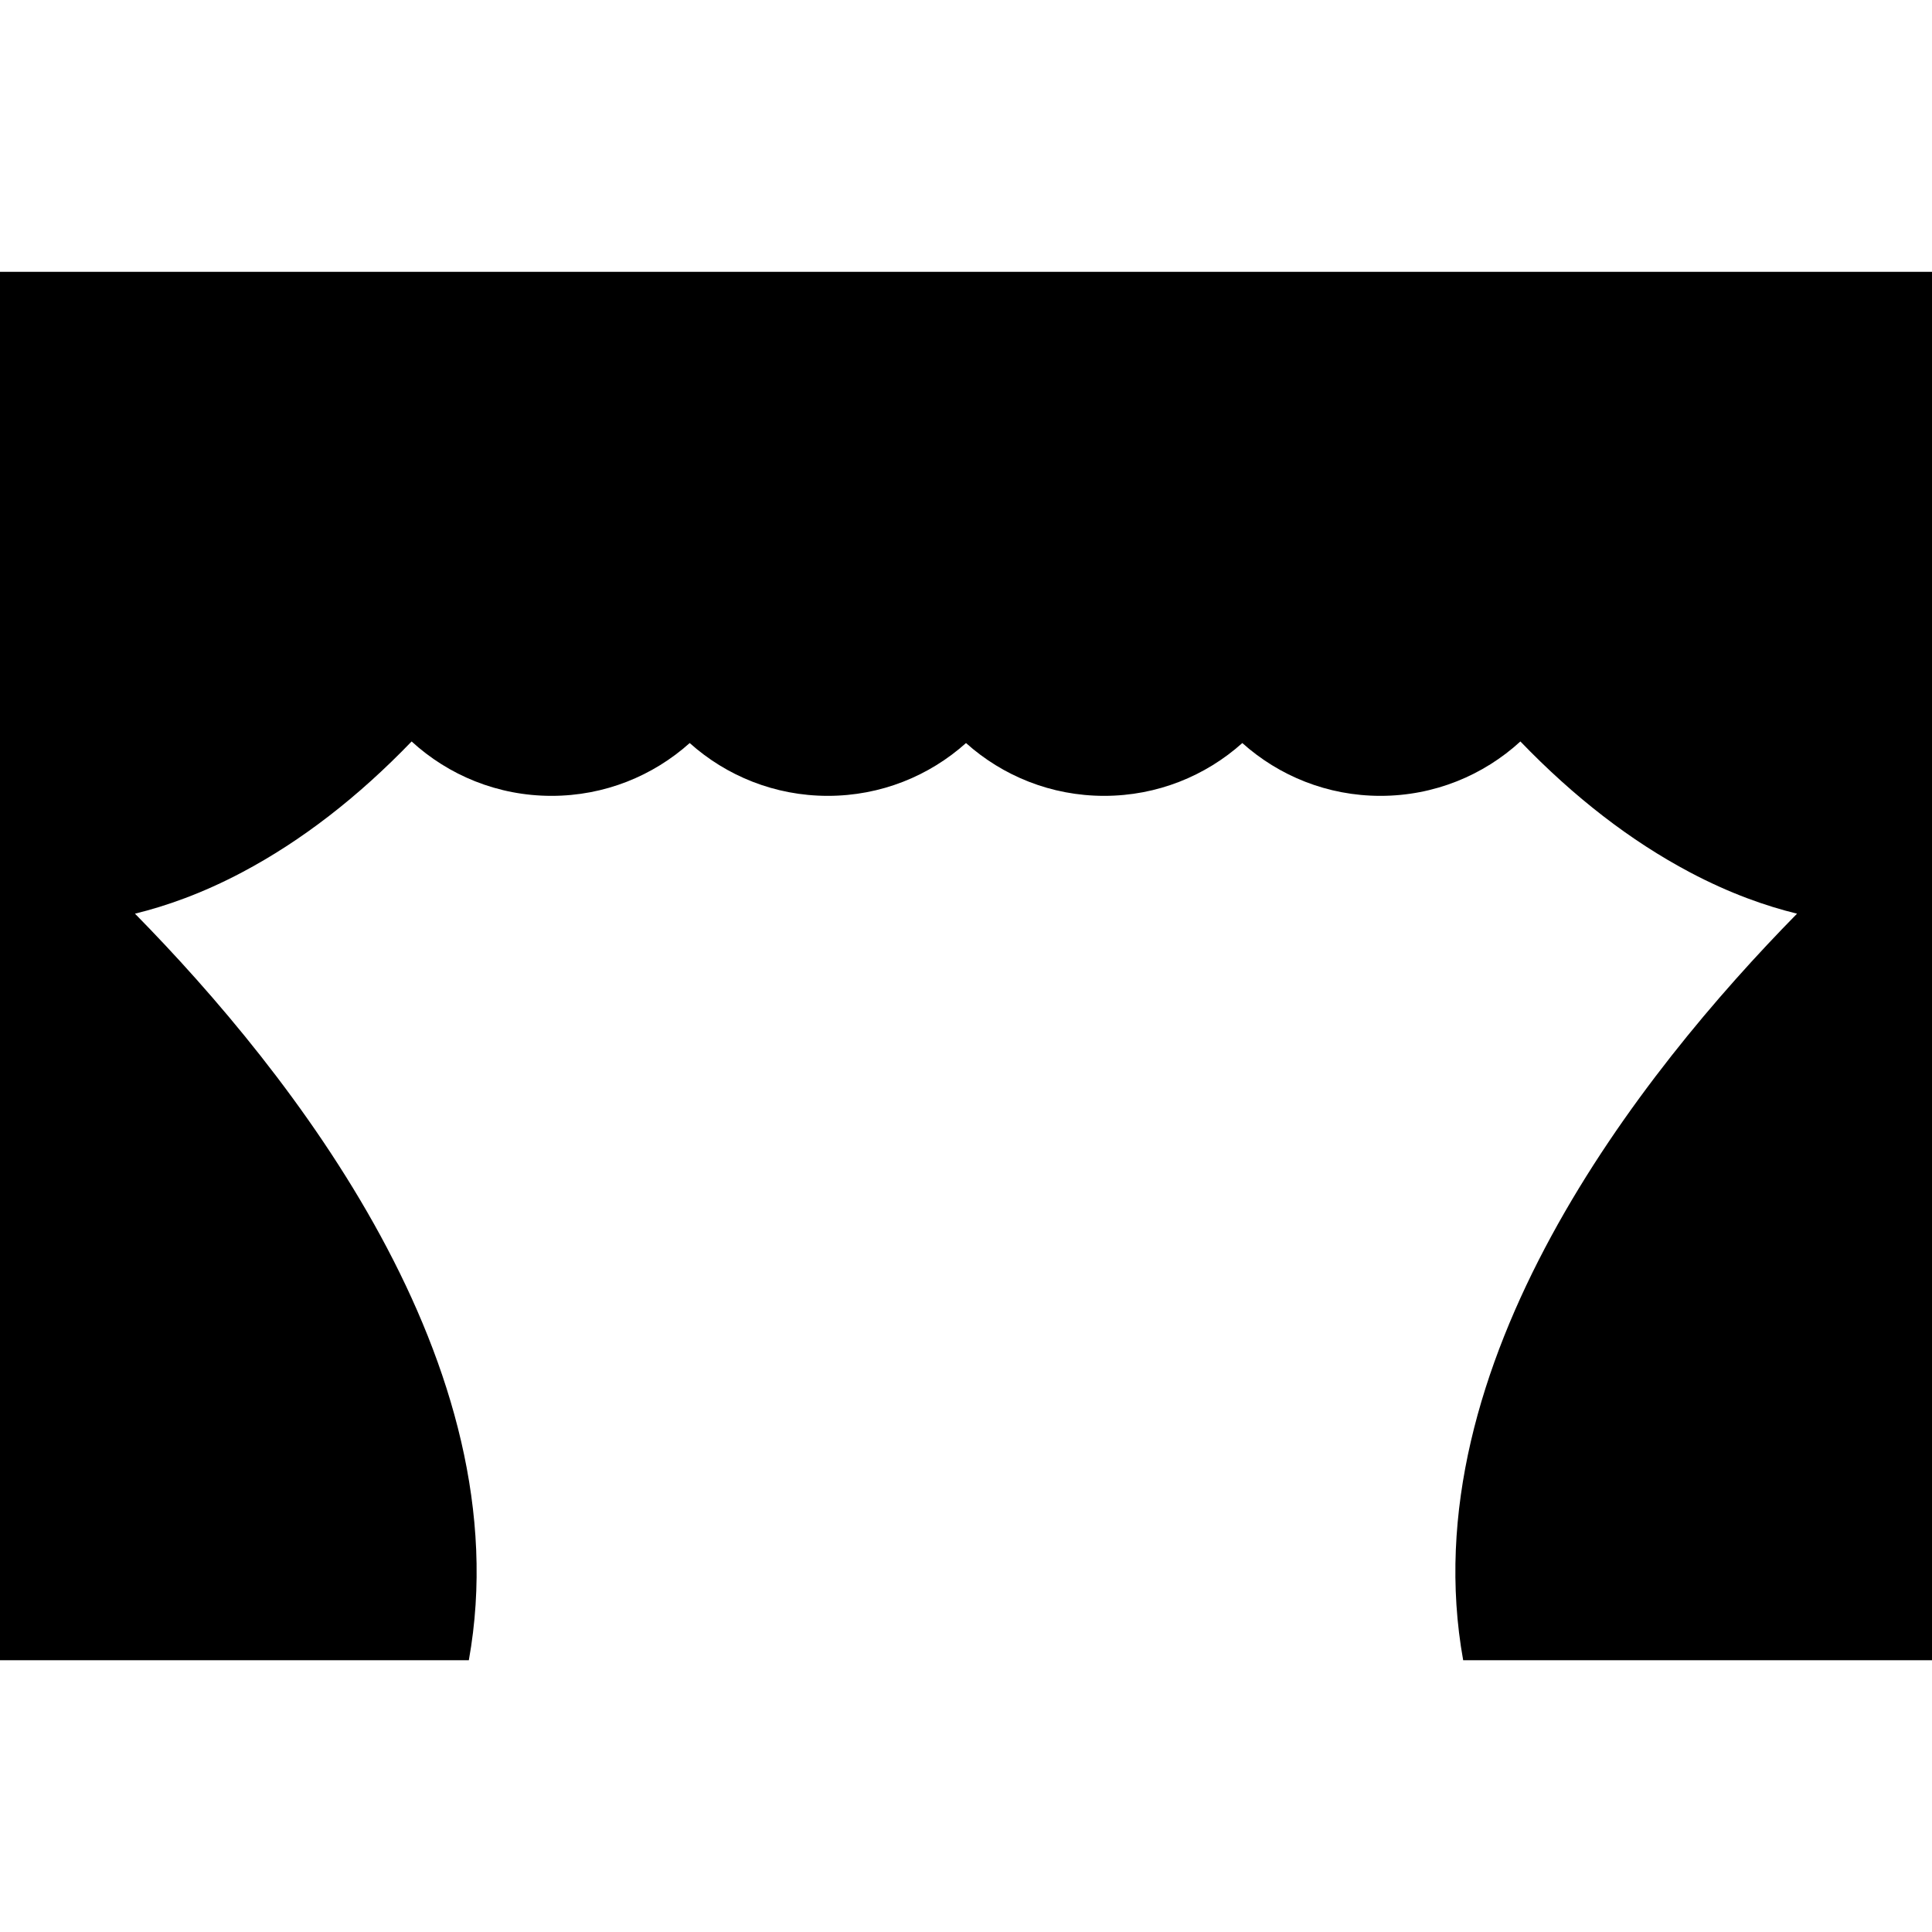 <?xml version="1.0" encoding="iso-8859-1"?>
<!-- Generator: Adobe Illustrator 18.0.0, SVG Export Plug-In . SVG Version: 6.00 Build 0)  -->
<!DOCTYPE svg PUBLIC "-//W3C//DTD SVG 1.1//EN" "http://www.w3.org/Graphics/SVG/1.1/DTD/svg11.dtd">
<svg version="1.1" id="Capa_1" xmlns="http://www.w3.org/2000/svg" xmlns:xlink="http://www.w3.org/1999/xlink" x="0px" y="0px"
	 viewBox="0 0 349.613 349.613" style="enable-background:new 0 0 349.613 349.613;" xml:space="preserve">
<path id="_x32_5-Theatre_Screen" d="M0,49.184V300.43h84.84c9.625-53.469-32.077-106.258-60.416-135.094
	c5.62-1.371,12.173-3.667,19.375-7.479c10.735-5.683,20.974-13.599,30.687-23.684c6.672,6.112,15.56,9.844,25.321,9.844
	c9.606,0,18.365-3.616,25-9.556c6.635,5.94,15.394,9.556,25,9.556s18.365-3.616,25-9.556c6.635,5.94,15.394,9.556,25,9.556
	s18.365-3.616,25-9.556c6.635,5.94,15.394,9.556,25,9.556c9.761,0,18.649-3.732,25.321-9.844
	c9.713,10.085,19.952,18.001,30.687,23.684c7.202,3.813,13.754,6.109,19.375,7.479c-28.339,28.836-70.041,81.625-60.416,135.094
	h84.84V49.184H0z"/>
<g>
</g>
<g>
</g>
<g>
</g>
<g>
</g>
<g>
</g>
<g>
</g>
<g>
</g>
<g>
</g>
<g>
</g>
<g>
</g>
<g>
</g>
<g>
</g>
<g>
</g>
<g>
</g>
<g>
</g>
</svg>
